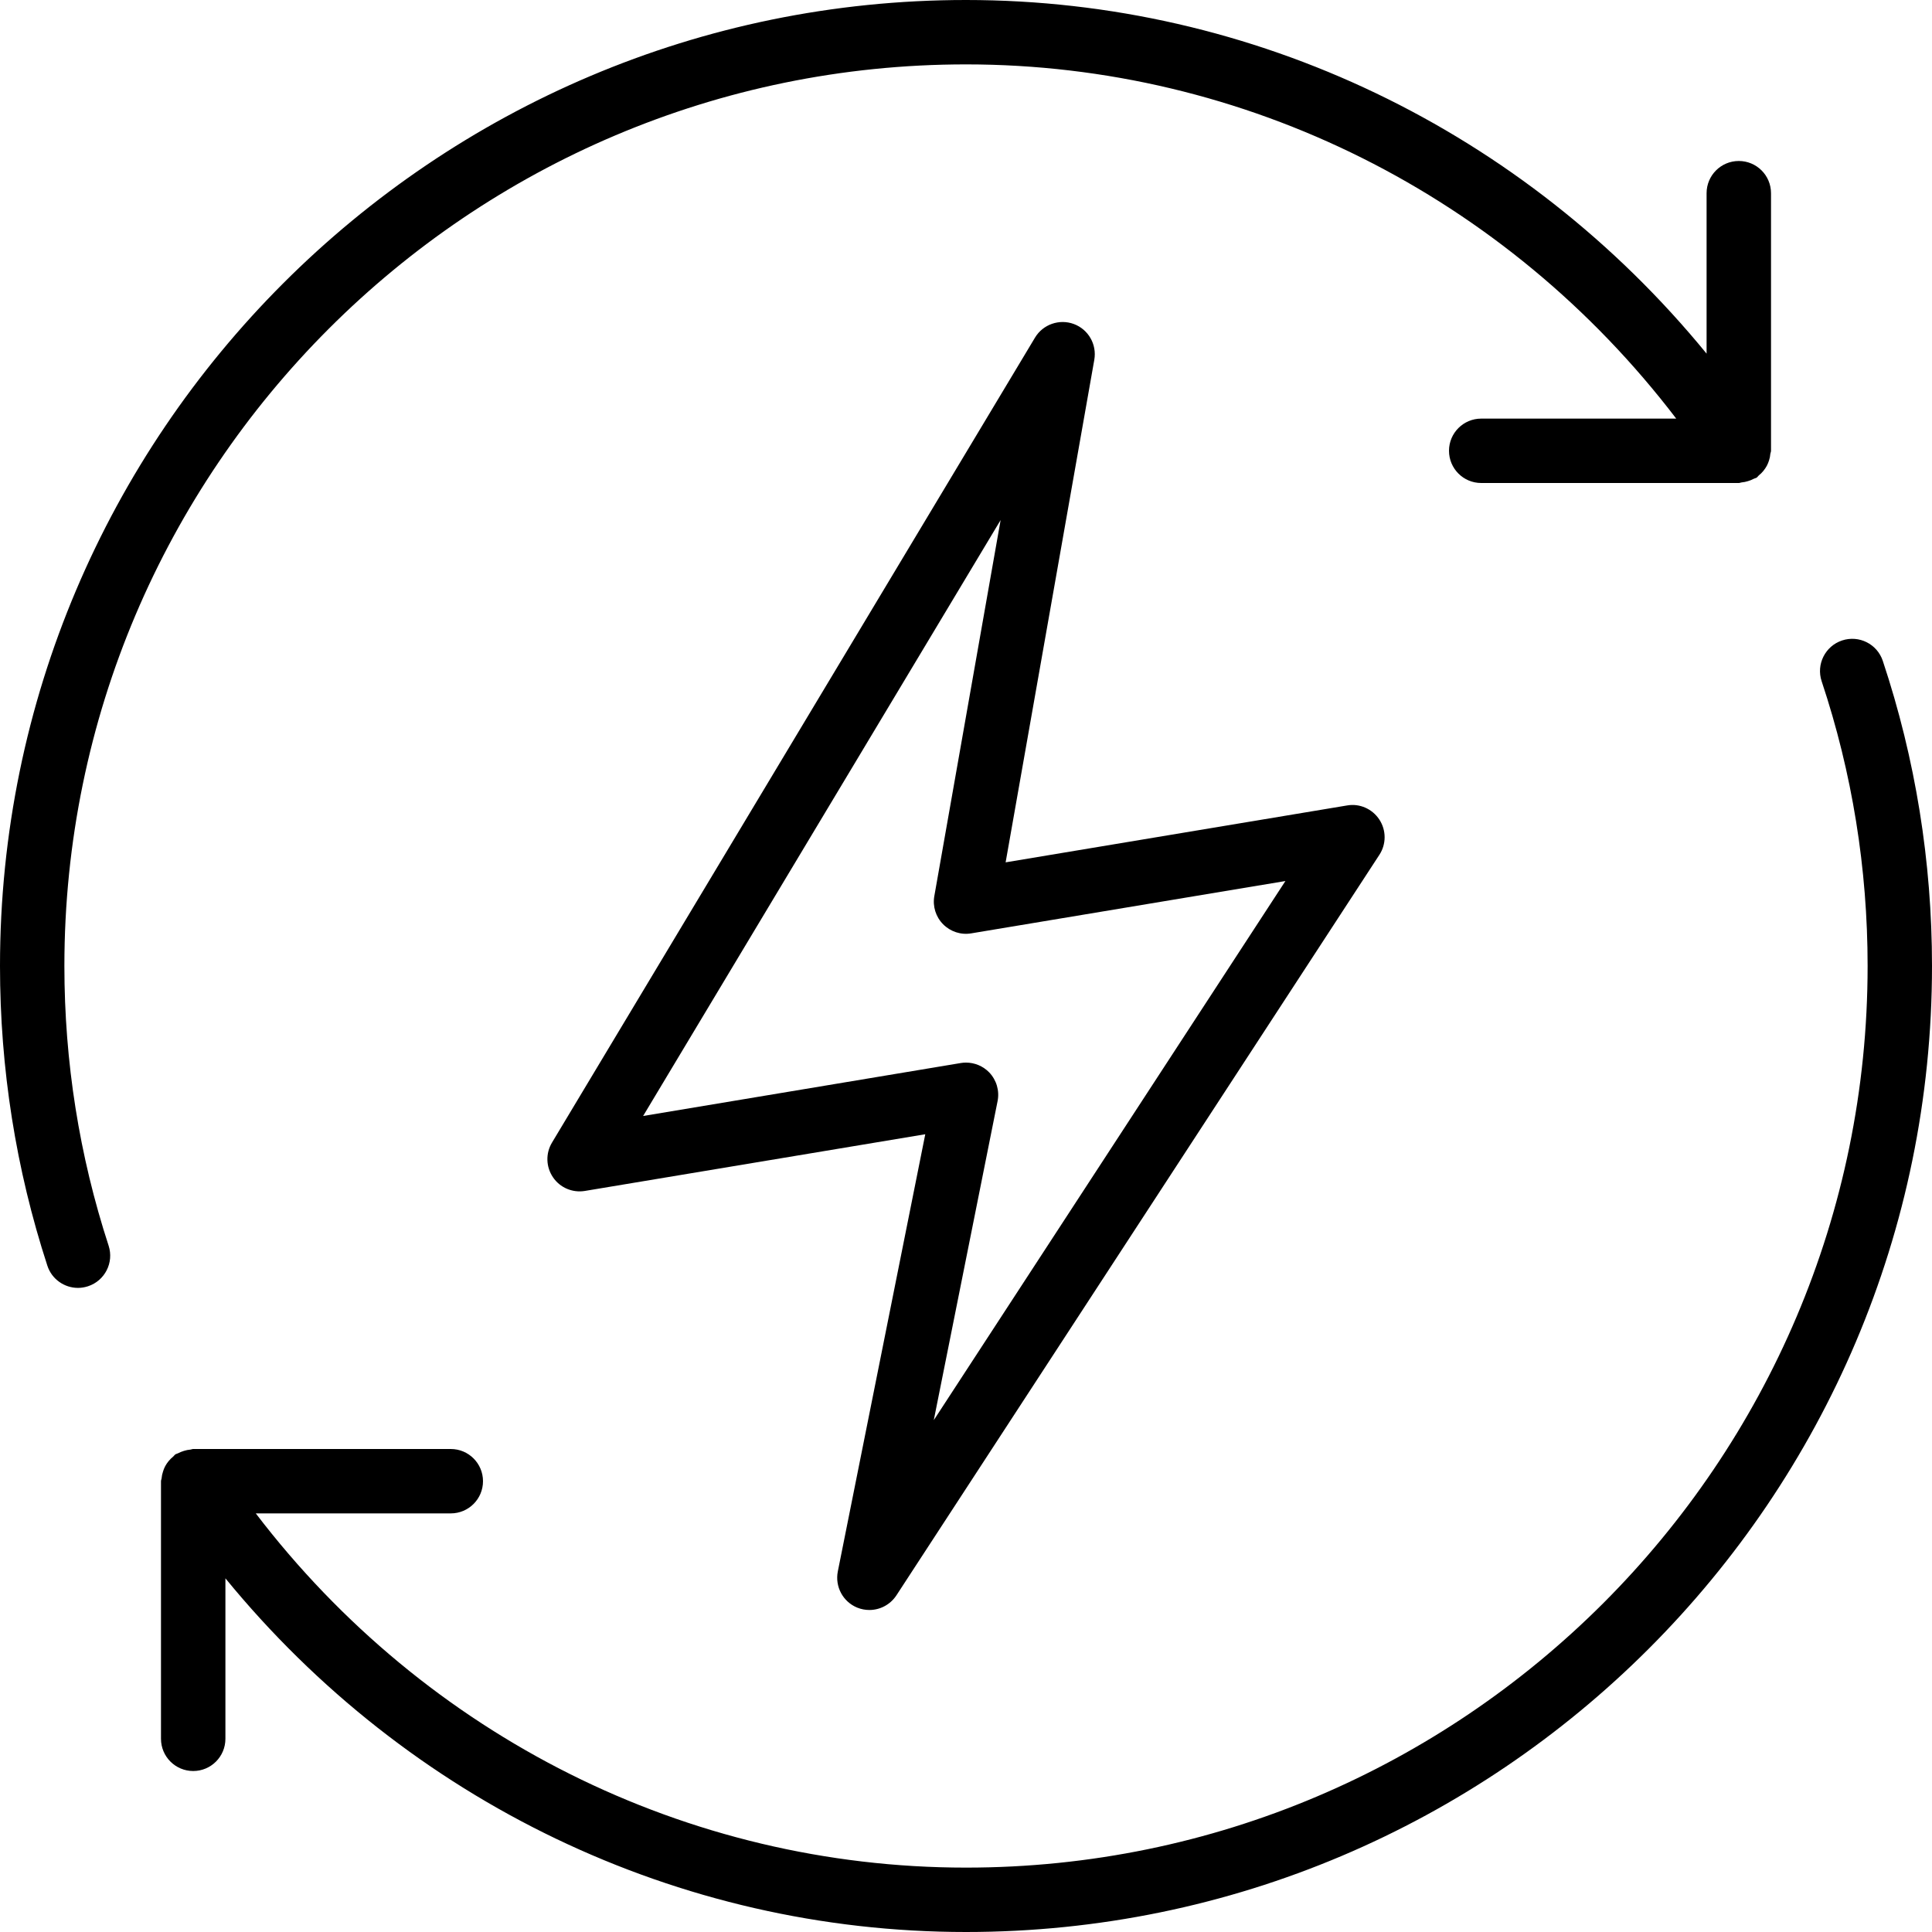 <?xml version="1.0" encoding="UTF-8"?> <svg xmlns="http://www.w3.org/2000/svg" width="49" height="49" viewBox="0 0 49 49" fill="none"> <path d="M1.633 24.5C1.633 11.892 11.891 1.633 24.5 1.633C31.578 1.633 38.201 4.966 42.513 10.617H37.567C37.115 10.617 36.75 10.983 36.75 11.433C36.75 11.884 37.115 12.25 37.567 12.25H44.1C44.125 12.25 44.147 12.238 44.172 12.235C44.227 12.231 44.278 12.219 44.331 12.203C44.386 12.187 44.435 12.168 44.484 12.141C44.506 12.13 44.53 12.128 44.552 12.114C44.575 12.099 44.587 12.075 44.607 12.058C44.651 12.023 44.69 11.985 44.725 11.941C44.757 11.9 44.786 11.86 44.81 11.815C44.834 11.769 44.853 11.723 44.868 11.673C44.885 11.62 44.896 11.567 44.9 11.51C44.904 11.484 44.917 11.46 44.917 11.433V4.9C44.917 4.449 44.552 4.083 44.1 4.083C43.648 4.083 43.283 4.449 43.283 4.9V8.969C38.66 3.317 31.809 0 24.5 0C10.991 0 0 10.991 0 24.5C0 27.099 0.404 29.656 1.201 32.1C1.313 32.445 1.634 32.664 1.978 32.664C2.061 32.664 2.147 32.65 2.231 32.623C2.66 32.483 2.894 32.022 2.755 31.594C2.011 29.313 1.633 26.927 1.633 24.5Z" fill="black"></path> <path d="M21.741 40.773C21.842 40.814 21.947 40.833 22.05 40.833C22.319 40.833 22.579 40.699 22.735 40.462L34.985 21.679C35.162 21.408 35.161 21.058 34.984 20.787C34.806 20.515 34.484 20.372 34.166 20.428L25.505 21.871L27.754 9.125C27.822 8.737 27.605 8.356 27.236 8.218C26.869 8.082 26.453 8.225 26.25 8.563L14 28.979C13.835 29.253 13.846 29.596 14.026 29.86C14.204 30.123 14.521 30.257 14.834 30.205L23.467 28.767L21.249 39.856C21.173 40.24 21.379 40.625 21.741 40.773ZM16.311 28.304L25.378 13.19L23.697 22.725C23.65 22.986 23.733 23.253 23.92 23.442C24.107 23.63 24.373 23.717 24.634 23.672L32.601 22.345L23.683 36.018L25.301 27.927C25.354 27.664 25.274 27.392 25.088 27.198C24.932 27.038 24.72 26.95 24.5 26.95C24.456 26.95 24.412 26.953 24.367 26.961L16.311 28.304Z" fill="black"></path> <path d="M47.752 16.761C47.609 16.333 47.149 16.101 46.718 16.244C46.291 16.387 46.059 16.849 46.201 17.277C46.975 19.598 47.367 22.028 47.367 24.5C47.367 37.108 37.109 47.367 24.5 47.367C17.424 47.367 10.8 44.035 6.487 38.383H11.433C11.885 38.383 12.25 38.017 12.25 37.567C12.25 37.116 11.885 36.75 11.433 36.75H4.9C4.876 36.75 4.854 36.762 4.83 36.765C4.774 36.769 4.721 36.781 4.667 36.797C4.613 36.814 4.564 36.833 4.516 36.858C4.495 36.87 4.471 36.872 4.449 36.886C4.426 36.901 4.413 36.925 4.393 36.942C4.349 36.977 4.311 37.015 4.275 37.059C4.243 37.099 4.214 37.14 4.19 37.185C4.166 37.231 4.147 37.277 4.133 37.327C4.115 37.38 4.104 37.433 4.099 37.489C4.097 37.516 4.083 37.539 4.083 37.567V44.1C4.083 44.551 4.449 44.917 4.9 44.917C5.352 44.917 5.717 44.551 5.717 44.1V40.03C10.341 45.683 17.192 49 24.5 49C38.009 49 49 38.009 49 24.5C49 21.852 48.58 19.248 47.752 16.761Z" fill="black"></path> </svg> 